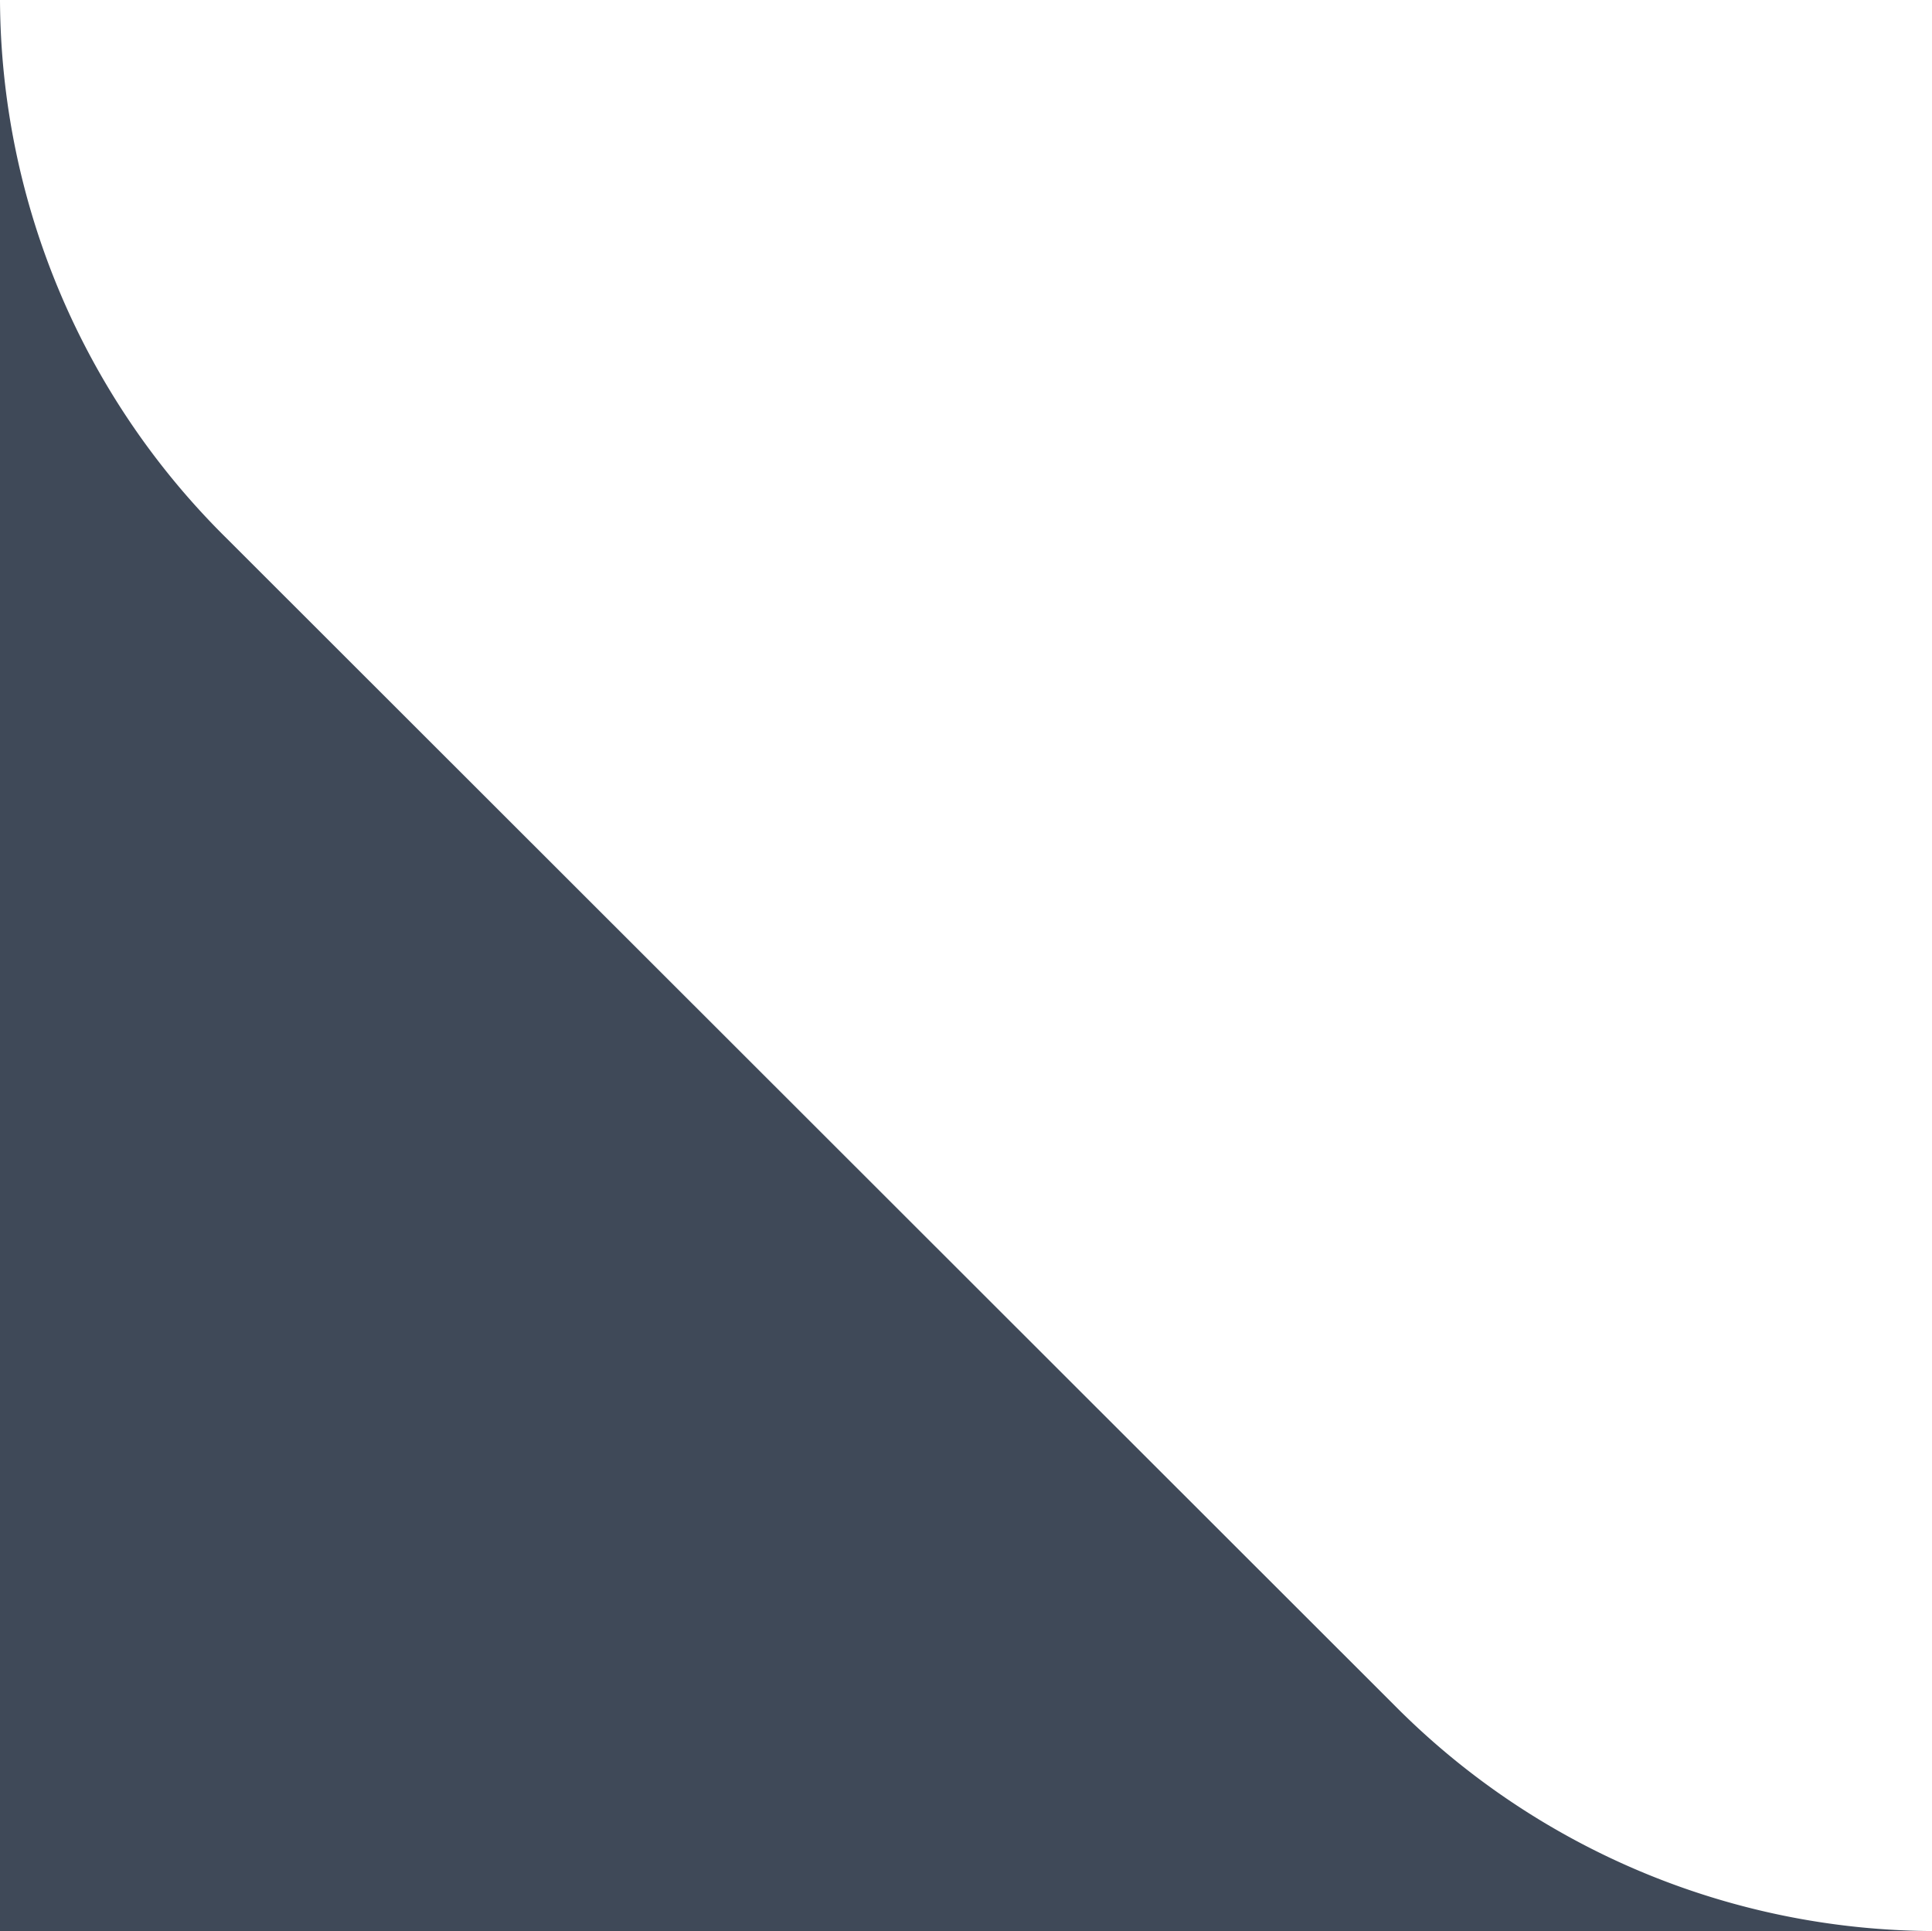 <svg xmlns="http://www.w3.org/2000/svg" xmlns:xlink="http://www.w3.org/1999/xlink" id="Group_2083" data-name="Group 2083" width="176.656" height="176.589" viewBox="0 0 176.656 176.589"><defs><clipPath id="clip-path"><rect id="Rectangle_440" data-name="Rectangle 440" width="176.656" height="176.589" fill="none"></rect></clipPath></defs><g id="Group_903" data-name="Group 903" transform="translate(0 0)"><g id="Group_902" data-name="Group 902" clip-path="url(#clip-path)"><path id="Path_917" data-name="Path 917" d="M127.435,155.875a69.725,69.725,0,0,0,49.221,20.713H0V0A69.593,69.593,0,0,0,20.713,49.221Z" transform="translate(0 0.001)" fill="#3f4958"></path></g></g></svg>